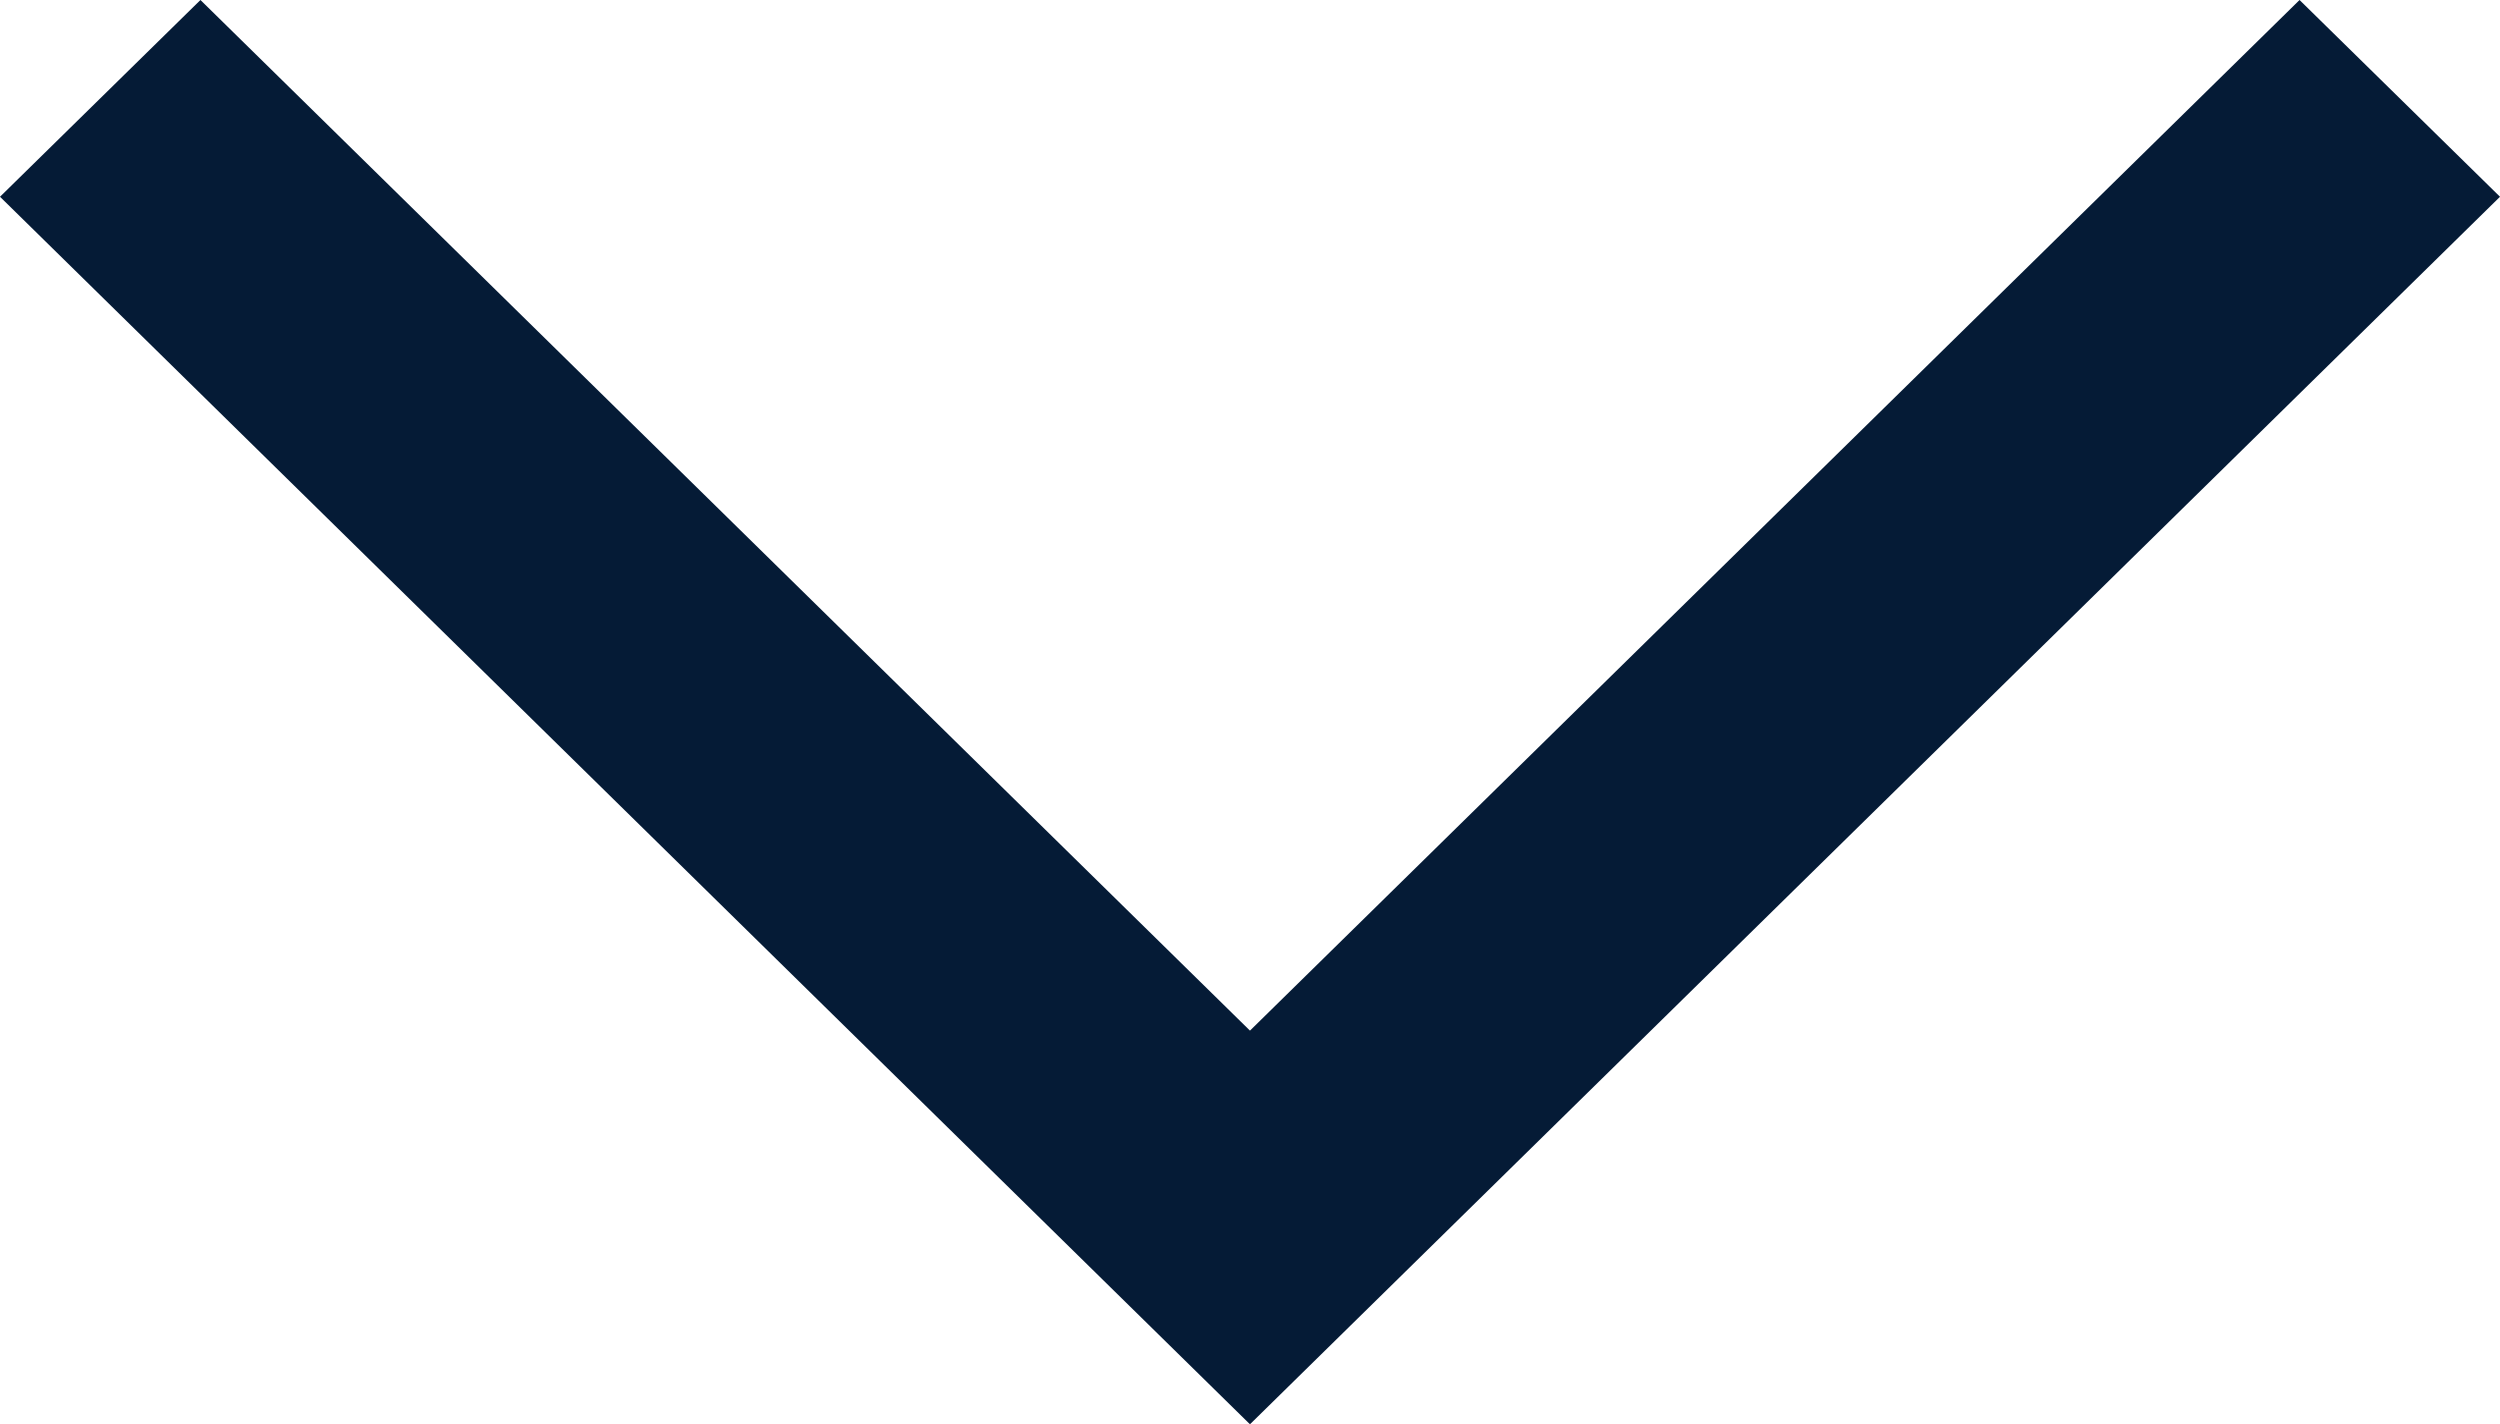 <?xml version="1.0" encoding="utf-8"?>
<!-- Generator: Adobe Illustrator 16.0.0, SVG Export Plug-In . SVG Version: 6.00 Build 0)  -->
<!DOCTYPE svg PUBLIC "-//W3C//DTD SVG 1.1//EN" "http://www.w3.org/Graphics/SVG/1.1/DTD/svg11.dtd">
<svg version="1.1" id="Layer_1" xmlns="http://www.w3.org/2000/svg" xmlns:xlink="http://www.w3.org/1999/xlink" x="0px" y="0px"
	 width="36.643px" height="20.876px" viewBox="0 0 36.643 20.876" enable-background="new 0 0 36.643 20.876" xml:space="preserve">
<polygon fill="#051B36" points="36.643,2.884 33.705,0 18.321,15.106 2.938,0 0,2.884 18.321,20.876 "/>
</svg>
